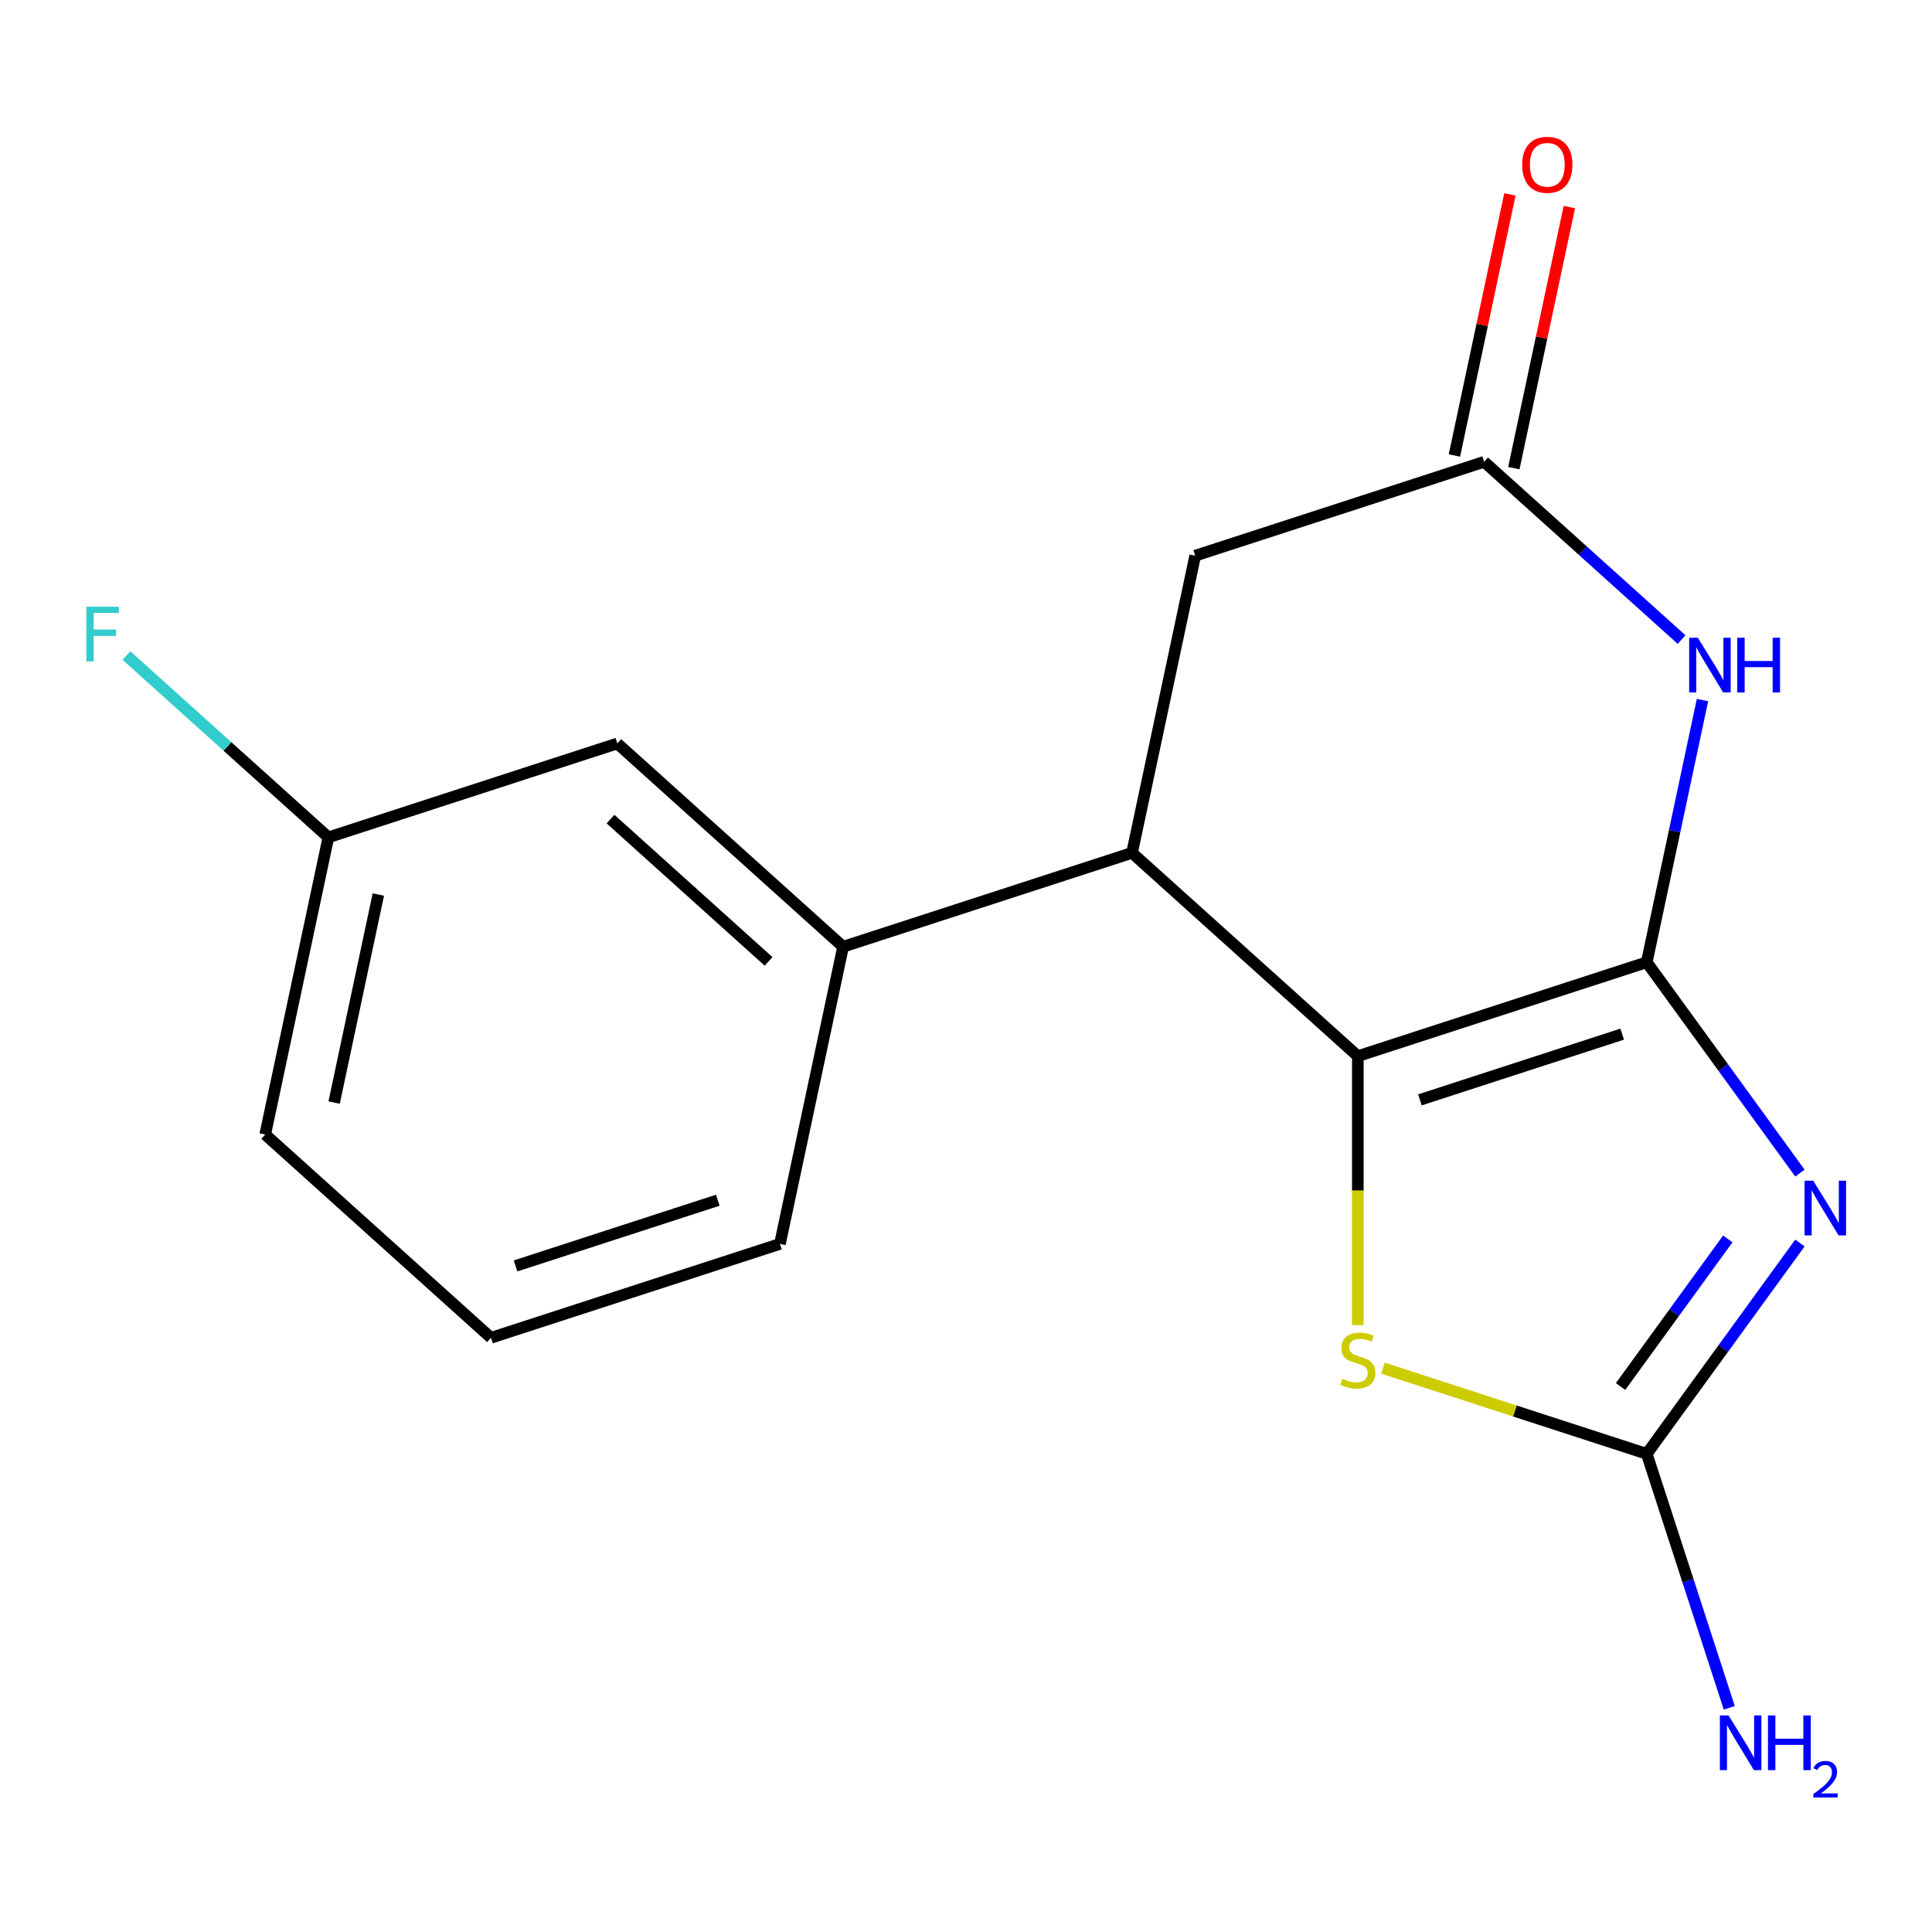 <?xml version='1.0' encoding='iso-8859-1'?>
<svg version='1.1' baseProfile='full'
              xmlns='http://www.w3.org/2000/svg'
                      xmlns:rdkit='http://www.rdkit.org/xml'
                      xmlns:xlink='http://www.w3.org/1999/xlink'
                  xml:space='preserve'
width='1000px' height='1000px' viewBox='0 0 1000 1000'>
<!-- END OF HEADER -->
<rect style='opacity:1.0;fill:#FFFFFF;stroke:none' width='1000' height='1000' x='0' y='0'> </rect>
<path class='bond-0' d='M 852.355,498.068 L 891.998,552.632' style='fill:none;fill-rule:evenodd;stroke:#000000;stroke-width:6px;stroke-linecap:butt;stroke-linejoin:miter;stroke-opacity:1' />
<path class='bond-0' d='M 891.998,552.632 L 931.641,607.196' style='fill:none;fill-rule:evenodd;stroke:#0000FF;stroke-width:6px;stroke-linecap:butt;stroke-linejoin:miter;stroke-opacity:1' />
<path class='bond-1' d='M 852.355,498.068 L 702.8,546.662' style='fill:none;fill-rule:evenodd;stroke:#000000;stroke-width:6px;stroke-linecap:butt;stroke-linejoin:miter;stroke-opacity:1' />
<path class='bond-1' d='M 839.64,535.268 L 734.952,569.284' style='fill:none;fill-rule:evenodd;stroke:#000000;stroke-width:6px;stroke-linecap:butt;stroke-linejoin:miter;stroke-opacity:1' />
<path class='bond-2' d='M 852.355,498.068 L 866.78,430.206' style='fill:none;fill-rule:evenodd;stroke:#000000;stroke-width:6px;stroke-linecap:butt;stroke-linejoin:miter;stroke-opacity:1' />
<path class='bond-2' d='M 866.78,430.206 L 881.204,362.344' style='fill:none;fill-rule:evenodd;stroke:#0000FF;stroke-width:6px;stroke-linecap:butt;stroke-linejoin:miter;stroke-opacity:1' />
<path class='bond-3' d='M 931.641,643.379 L 891.998,697.943' style='fill:none;fill-rule:evenodd;stroke:#0000FF;stroke-width:6px;stroke-linecap:butt;stroke-linejoin:miter;stroke-opacity:1' />
<path class='bond-3' d='M 891.998,697.943 L 852.355,752.507' style='fill:none;fill-rule:evenodd;stroke:#000000;stroke-width:6px;stroke-linecap:butt;stroke-linejoin:miter;stroke-opacity:1' />
<path class='bond-3' d='M 894.304,641.262 L 866.554,679.457' style='fill:none;fill-rule:evenodd;stroke:#0000FF;stroke-width:6px;stroke-linecap:butt;stroke-linejoin:miter;stroke-opacity:1' />
<path class='bond-3' d='M 866.554,679.457 L 838.804,717.652' style='fill:none;fill-rule:evenodd;stroke:#000000;stroke-width:6px;stroke-linecap:butt;stroke-linejoin:miter;stroke-opacity:1' />
<path class='bond-4' d='M 702.8,546.662 L 702.8,616.262' style='fill:none;fill-rule:evenodd;stroke:#000000;stroke-width:6px;stroke-linecap:butt;stroke-linejoin:miter;stroke-opacity:1' />
<path class='bond-4' d='M 702.8,616.262 L 702.8,685.862' style='fill:none;fill-rule:evenodd;stroke:#CCCC00;stroke-width:6px;stroke-linecap:butt;stroke-linejoin:miter;stroke-opacity:1' />
<path class='bond-5' d='M 702.8,546.662 L 585.939,441.44' style='fill:none;fill-rule:evenodd;stroke:#000000;stroke-width:6px;stroke-linecap:butt;stroke-linejoin:miter;stroke-opacity:1' />
<path class='bond-6' d='M 870.378,331.042 L 819.283,285.037' style='fill:none;fill-rule:evenodd;stroke:#0000FF;stroke-width:6px;stroke-linecap:butt;stroke-linejoin:miter;stroke-opacity:1' />
<path class='bond-6' d='M 819.283,285.037 L 768.189,239.031' style='fill:none;fill-rule:evenodd;stroke:#000000;stroke-width:6px;stroke-linecap:butt;stroke-linejoin:miter;stroke-opacity:1' />
<path class='bond-11' d='M 852.355,752.507 L 873.713,818.239' style='fill:none;fill-rule:evenodd;stroke:#000000;stroke-width:6px;stroke-linecap:butt;stroke-linejoin:miter;stroke-opacity:1' />
<path class='bond-11' d='M 873.713,818.239 L 895.07,883.971' style='fill:none;fill-rule:evenodd;stroke:#0000FF;stroke-width:6px;stroke-linecap:butt;stroke-linejoin:miter;stroke-opacity:1' />
<path class='bond-17' d='M 852.355,752.507 L 784.083,730.324' style='fill:none;fill-rule:evenodd;stroke:#000000;stroke-width:6px;stroke-linecap:butt;stroke-linejoin:miter;stroke-opacity:1' />
<path class='bond-17' d='M 784.083,730.324 L 715.811,708.141' style='fill:none;fill-rule:evenodd;stroke:#CCCC00;stroke-width:6px;stroke-linecap:butt;stroke-linejoin:miter;stroke-opacity:1' />
<path class='bond-7' d='M 585.939,441.44 L 436.383,490.033' style='fill:none;fill-rule:evenodd;stroke:#000000;stroke-width:6px;stroke-linecap:butt;stroke-linejoin:miter;stroke-opacity:1' />
<path class='bond-18' d='M 585.939,441.44 L 618.633,287.624' style='fill:none;fill-rule:evenodd;stroke:#000000;stroke-width:6px;stroke-linecap:butt;stroke-linejoin:miter;stroke-opacity:1' />
<path class='bond-8' d='M 768.189,239.031 L 618.633,287.624' style='fill:none;fill-rule:evenodd;stroke:#000000;stroke-width:6px;stroke-linecap:butt;stroke-linejoin:miter;stroke-opacity:1' />
<path class='bond-10' d='M 783.57,242.3 L 797.931,174.738' style='fill:none;fill-rule:evenodd;stroke:#000000;stroke-width:6px;stroke-linecap:butt;stroke-linejoin:miter;stroke-opacity:1' />
<path class='bond-10' d='M 797.931,174.738 L 812.292,107.176' style='fill:none;fill-rule:evenodd;stroke:#FF0000;stroke-width:6px;stroke-linecap:butt;stroke-linejoin:miter;stroke-opacity:1' />
<path class='bond-10' d='M 752.807,235.761 L 767.168,168.199' style='fill:none;fill-rule:evenodd;stroke:#000000;stroke-width:6px;stroke-linecap:butt;stroke-linejoin:miter;stroke-opacity:1' />
<path class='bond-10' d='M 767.168,168.199 L 781.529,100.637' style='fill:none;fill-rule:evenodd;stroke:#FF0000;stroke-width:6px;stroke-linecap:butt;stroke-linejoin:miter;stroke-opacity:1' />
<path class='bond-9' d='M 436.383,490.033 L 319.523,384.811' style='fill:none;fill-rule:evenodd;stroke:#000000;stroke-width:6px;stroke-linecap:butt;stroke-linejoin:miter;stroke-opacity:1' />
<path class='bond-9' d='M 397.81,497.622 L 316.007,423.967' style='fill:none;fill-rule:evenodd;stroke:#000000;stroke-width:6px;stroke-linecap:butt;stroke-linejoin:miter;stroke-opacity:1' />
<path class='bond-14' d='M 436.383,490.033 L 403.689,643.849' style='fill:none;fill-rule:evenodd;stroke:#000000;stroke-width:6px;stroke-linecap:butt;stroke-linejoin:miter;stroke-opacity:1' />
<path class='bond-12' d='M 319.523,384.811 L 169.967,433.405' style='fill:none;fill-rule:evenodd;stroke:#000000;stroke-width:6px;stroke-linecap:butt;stroke-linejoin:miter;stroke-opacity:1' />
<path class='bond-13' d='M 169.967,433.405 L 117.712,386.354' style='fill:none;fill-rule:evenodd;stroke:#000000;stroke-width:6px;stroke-linecap:butt;stroke-linejoin:miter;stroke-opacity:1' />
<path class='bond-13' d='M 117.712,386.354 L 65.458,339.304' style='fill:none;fill-rule:evenodd;stroke:#33CCCC;stroke-width:6px;stroke-linecap:butt;stroke-linejoin:miter;stroke-opacity:1' />
<path class='bond-19' d='M 169.967,433.405 L 137.273,587.22' style='fill:none;fill-rule:evenodd;stroke:#000000;stroke-width:6px;stroke-linecap:butt;stroke-linejoin:miter;stroke-opacity:1' />
<path class='bond-19' d='M 195.826,463.016 L 172.94,570.687' style='fill:none;fill-rule:evenodd;stroke:#000000;stroke-width:6px;stroke-linecap:butt;stroke-linejoin:miter;stroke-opacity:1' />
<path class='bond-15' d='M 403.689,643.849 L 254.134,692.442' style='fill:none;fill-rule:evenodd;stroke:#000000;stroke-width:6px;stroke-linecap:butt;stroke-linejoin:miter;stroke-opacity:1' />
<path class='bond-15' d='M 371.537,621.226 L 266.848,655.242' style='fill:none;fill-rule:evenodd;stroke:#000000;stroke-width:6px;stroke-linecap:butt;stroke-linejoin:miter;stroke-opacity:1' />
<path class='bond-16' d='M 254.134,692.442 L 137.273,587.22' style='fill:none;fill-rule:evenodd;stroke:#000000;stroke-width:6px;stroke-linecap:butt;stroke-linejoin:miter;stroke-opacity:1' />
<path  class='atom-1' d='M 938.525 611.127
L 947.805 626.127
Q 948.725 627.607, 950.205 630.287
Q 951.685 632.967, 951.765 633.127
L 951.765 611.127
L 955.525 611.127
L 955.525 639.447
L 951.645 639.447
L 941.685 623.047
Q 940.525 621.127, 939.285 618.927
Q 938.085 616.727, 937.725 616.047
L 937.725 639.447
L 934.045 639.447
L 934.045 611.127
L 938.525 611.127
' fill='#0000FF'/>
<path  class='atom-3' d='M 878.79 330.093
L 888.07 345.093
Q 888.99 346.573, 890.47 349.253
Q 891.95 351.933, 892.03 352.093
L 892.03 330.093
L 895.79 330.093
L 895.79 358.413
L 891.91 358.413
L 881.95 342.013
Q 880.79 340.093, 879.55 337.893
Q 878.35 335.693, 877.99 335.013
L 877.99 358.413
L 874.31 358.413
L 874.31 330.093
L 878.79 330.093
' fill='#0000FF'/>
<path  class='atom-3' d='M 899.19 330.093
L 903.03 330.093
L 903.03 342.133
L 917.51 342.133
L 917.51 330.093
L 921.35 330.093
L 921.35 358.413
L 917.51 358.413
L 917.51 345.333
L 903.03 345.333
L 903.03 358.413
L 899.19 358.413
L 899.19 330.093
' fill='#0000FF'/>
<path  class='atom-5' d='M 694.8 713.633
Q 695.12 713.753, 696.44 714.313
Q 697.76 714.873, 699.2 715.233
Q 700.68 715.553, 702.12 715.553
Q 704.8 715.553, 706.36 714.273
Q 707.92 712.953, 707.92 710.673
Q 707.92 709.113, 707.12 708.153
Q 706.36 707.193, 705.16 706.673
Q 703.96 706.153, 701.96 705.553
Q 699.44 704.793, 697.92 704.073
Q 696.44 703.353, 695.36 701.833
Q 694.32 700.313, 694.32 697.753
Q 694.32 694.193, 696.72 691.993
Q 699.16 689.793, 703.96 689.793
Q 707.24 689.793, 710.96 691.353
L 710.04 694.433
Q 706.64 693.033, 704.08 693.033
Q 701.32 693.033, 699.8 694.193
Q 698.28 695.313, 698.32 697.273
Q 698.32 698.793, 699.08 699.713
Q 699.88 700.633, 701 701.153
Q 702.16 701.673, 704.08 702.273
Q 706.64 703.073, 708.16 703.873
Q 709.68 704.673, 710.76 706.313
Q 711.88 707.913, 711.88 710.673
Q 711.88 714.593, 709.24 716.713
Q 706.64 718.793, 702.28 718.793
Q 699.76 718.793, 697.84 718.233
Q 695.96 717.713, 693.72 716.793
L 694.8 713.633
' fill='#CCCC00'/>
<path  class='atom-11' d='M 787.883 85.295
Q 787.883 78.495, 791.243 74.695
Q 794.603 70.895, 800.883 70.895
Q 807.163 70.895, 810.523 74.695
Q 813.883 78.495, 813.883 85.295
Q 813.883 92.175, 810.483 96.095
Q 807.083 99.975, 800.883 99.975
Q 794.643 99.975, 791.243 96.095
Q 787.883 92.215, 787.883 85.295
M 800.883 96.775
Q 805.203 96.775, 807.523 93.895
Q 809.883 90.975, 809.883 85.295
Q 809.883 79.735, 807.523 76.935
Q 805.203 74.095, 800.883 74.095
Q 796.563 74.095, 794.203 76.895
Q 791.883 79.695, 791.883 85.295
Q 791.883 91.015, 794.203 93.895
Q 796.563 96.775, 800.883 96.775
' fill='#FF0000'/>
<path  class='atom-12' d='M 894.689 887.902
L 903.969 902.902
Q 904.889 904.382, 906.369 907.062
Q 907.849 909.742, 907.929 909.902
L 907.929 887.902
L 911.689 887.902
L 911.689 916.222
L 907.809 916.222
L 897.849 899.822
Q 896.689 897.902, 895.449 895.702
Q 894.249 893.502, 893.889 892.822
L 893.889 916.222
L 890.209 916.222
L 890.209 887.902
L 894.689 887.902
' fill='#0000FF'/>
<path  class='atom-12' d='M 915.089 887.902
L 918.929 887.902
L 918.929 899.942
L 933.409 899.942
L 933.409 887.902
L 937.249 887.902
L 937.249 916.222
L 933.409 916.222
L 933.409 903.142
L 918.929 903.142
L 918.929 916.222
L 915.089 916.222
L 915.089 887.902
' fill='#0000FF'/>
<path  class='atom-12' d='M 938.621 915.229
Q 939.308 913.46, 940.945 912.483
Q 942.581 911.48, 944.852 911.48
Q 947.677 911.48, 949.261 913.011
Q 950.845 914.542, 950.845 917.261
Q 950.845 920.033, 948.785 922.621
Q 946.753 925.208, 942.529 928.27
L 951.161 928.27
L 951.161 930.382
L 938.569 930.382
L 938.569 928.613
Q 942.053 926.132, 944.113 924.284
Q 946.198 922.436, 947.201 920.773
Q 948.205 919.109, 948.205 917.393
Q 948.205 915.598, 947.307 914.595
Q 946.409 913.592, 944.852 913.592
Q 943.347 913.592, 942.344 914.199
Q 941.341 914.806, 940.628 916.153
L 938.621 915.229
' fill='#0000FF'/>
<path  class='atom-14' d='M 44.686 314.023
L 61.526 314.023
L 61.526 317.263
L 48.486 317.263
L 48.486 325.863
L 60.086 325.863
L 60.086 329.143
L 48.486 329.143
L 48.486 342.343
L 44.686 342.343
L 44.686 314.023
' fill='#33CCCC'/>
</svg>
